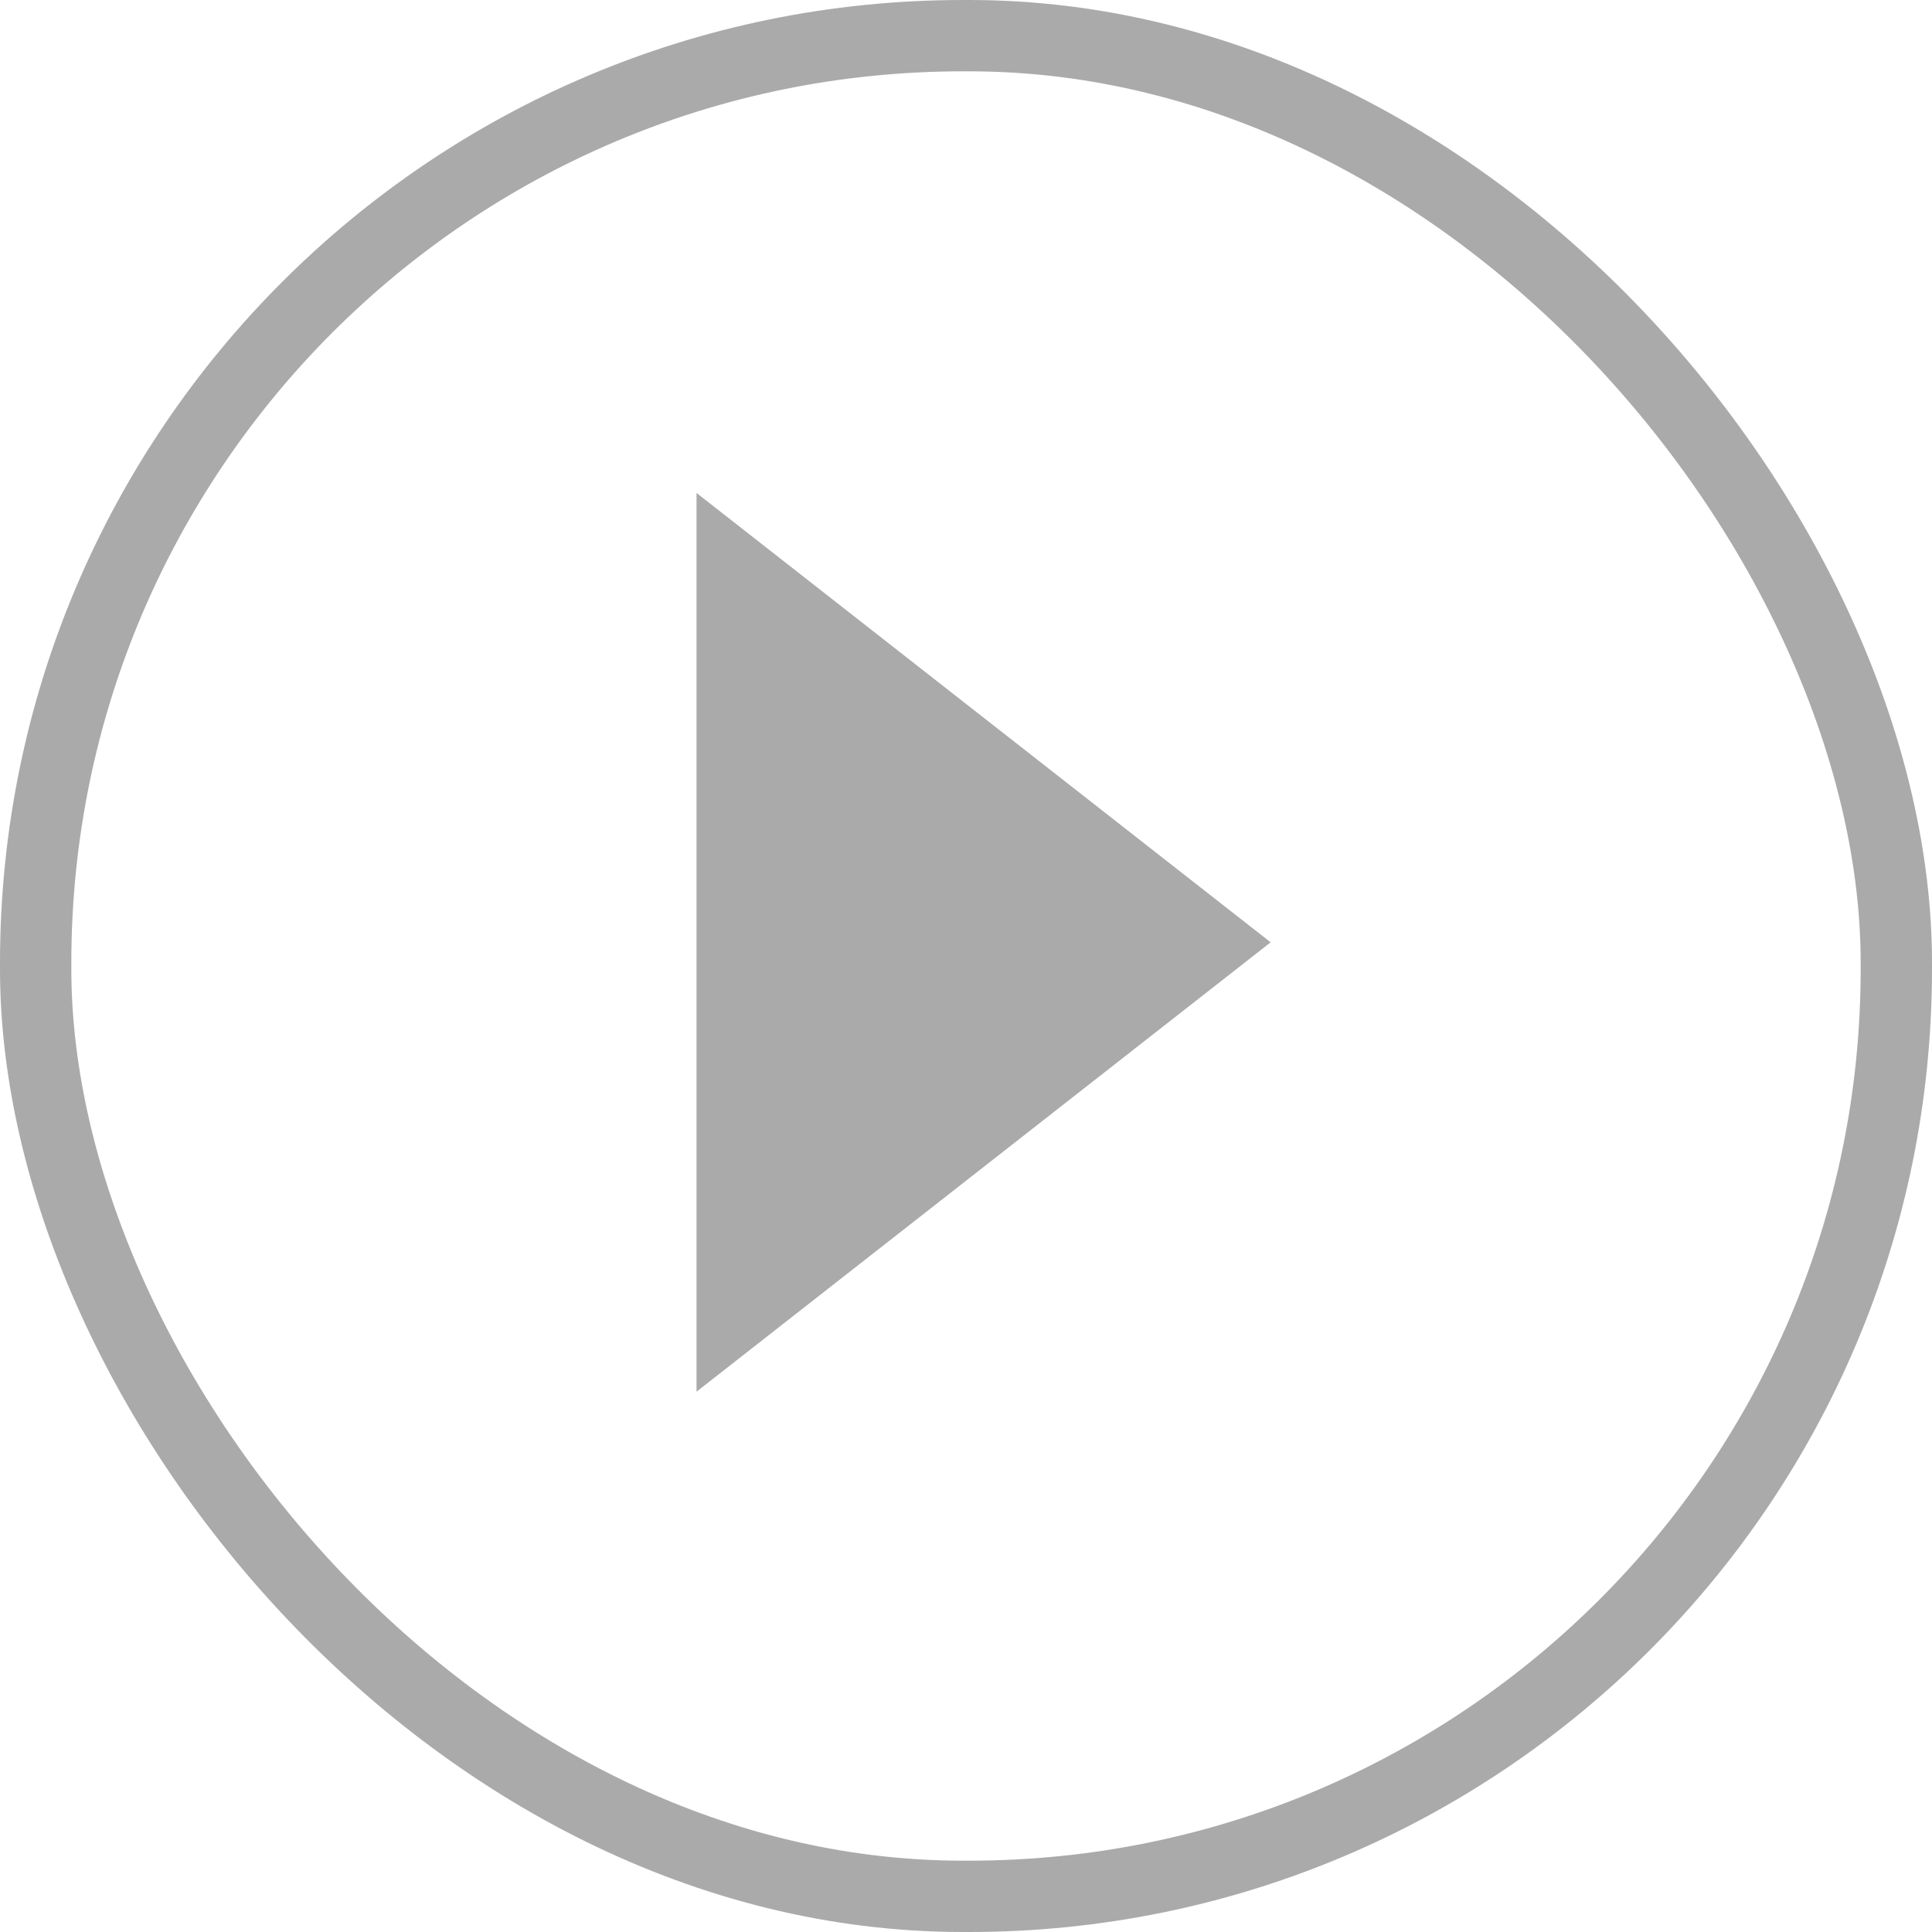 <svg xmlns="http://www.w3.org/2000/svg" width="27.086" height="27.086" viewBox="0 0 27.086 27.086"><g transform="translate(0.5 0.5)"><rect width="26.086" height="26.086" rx="13" transform="translate(0 0)" fill="none" stroke="#aaa" stroke-miterlimit="10" stroke-width="1"/><path d="M746.5,480.308l8.049,6.3-8.049,6.3" transform="translate(-737.235 -473.897)" fill="#aaa"/></g></svg>